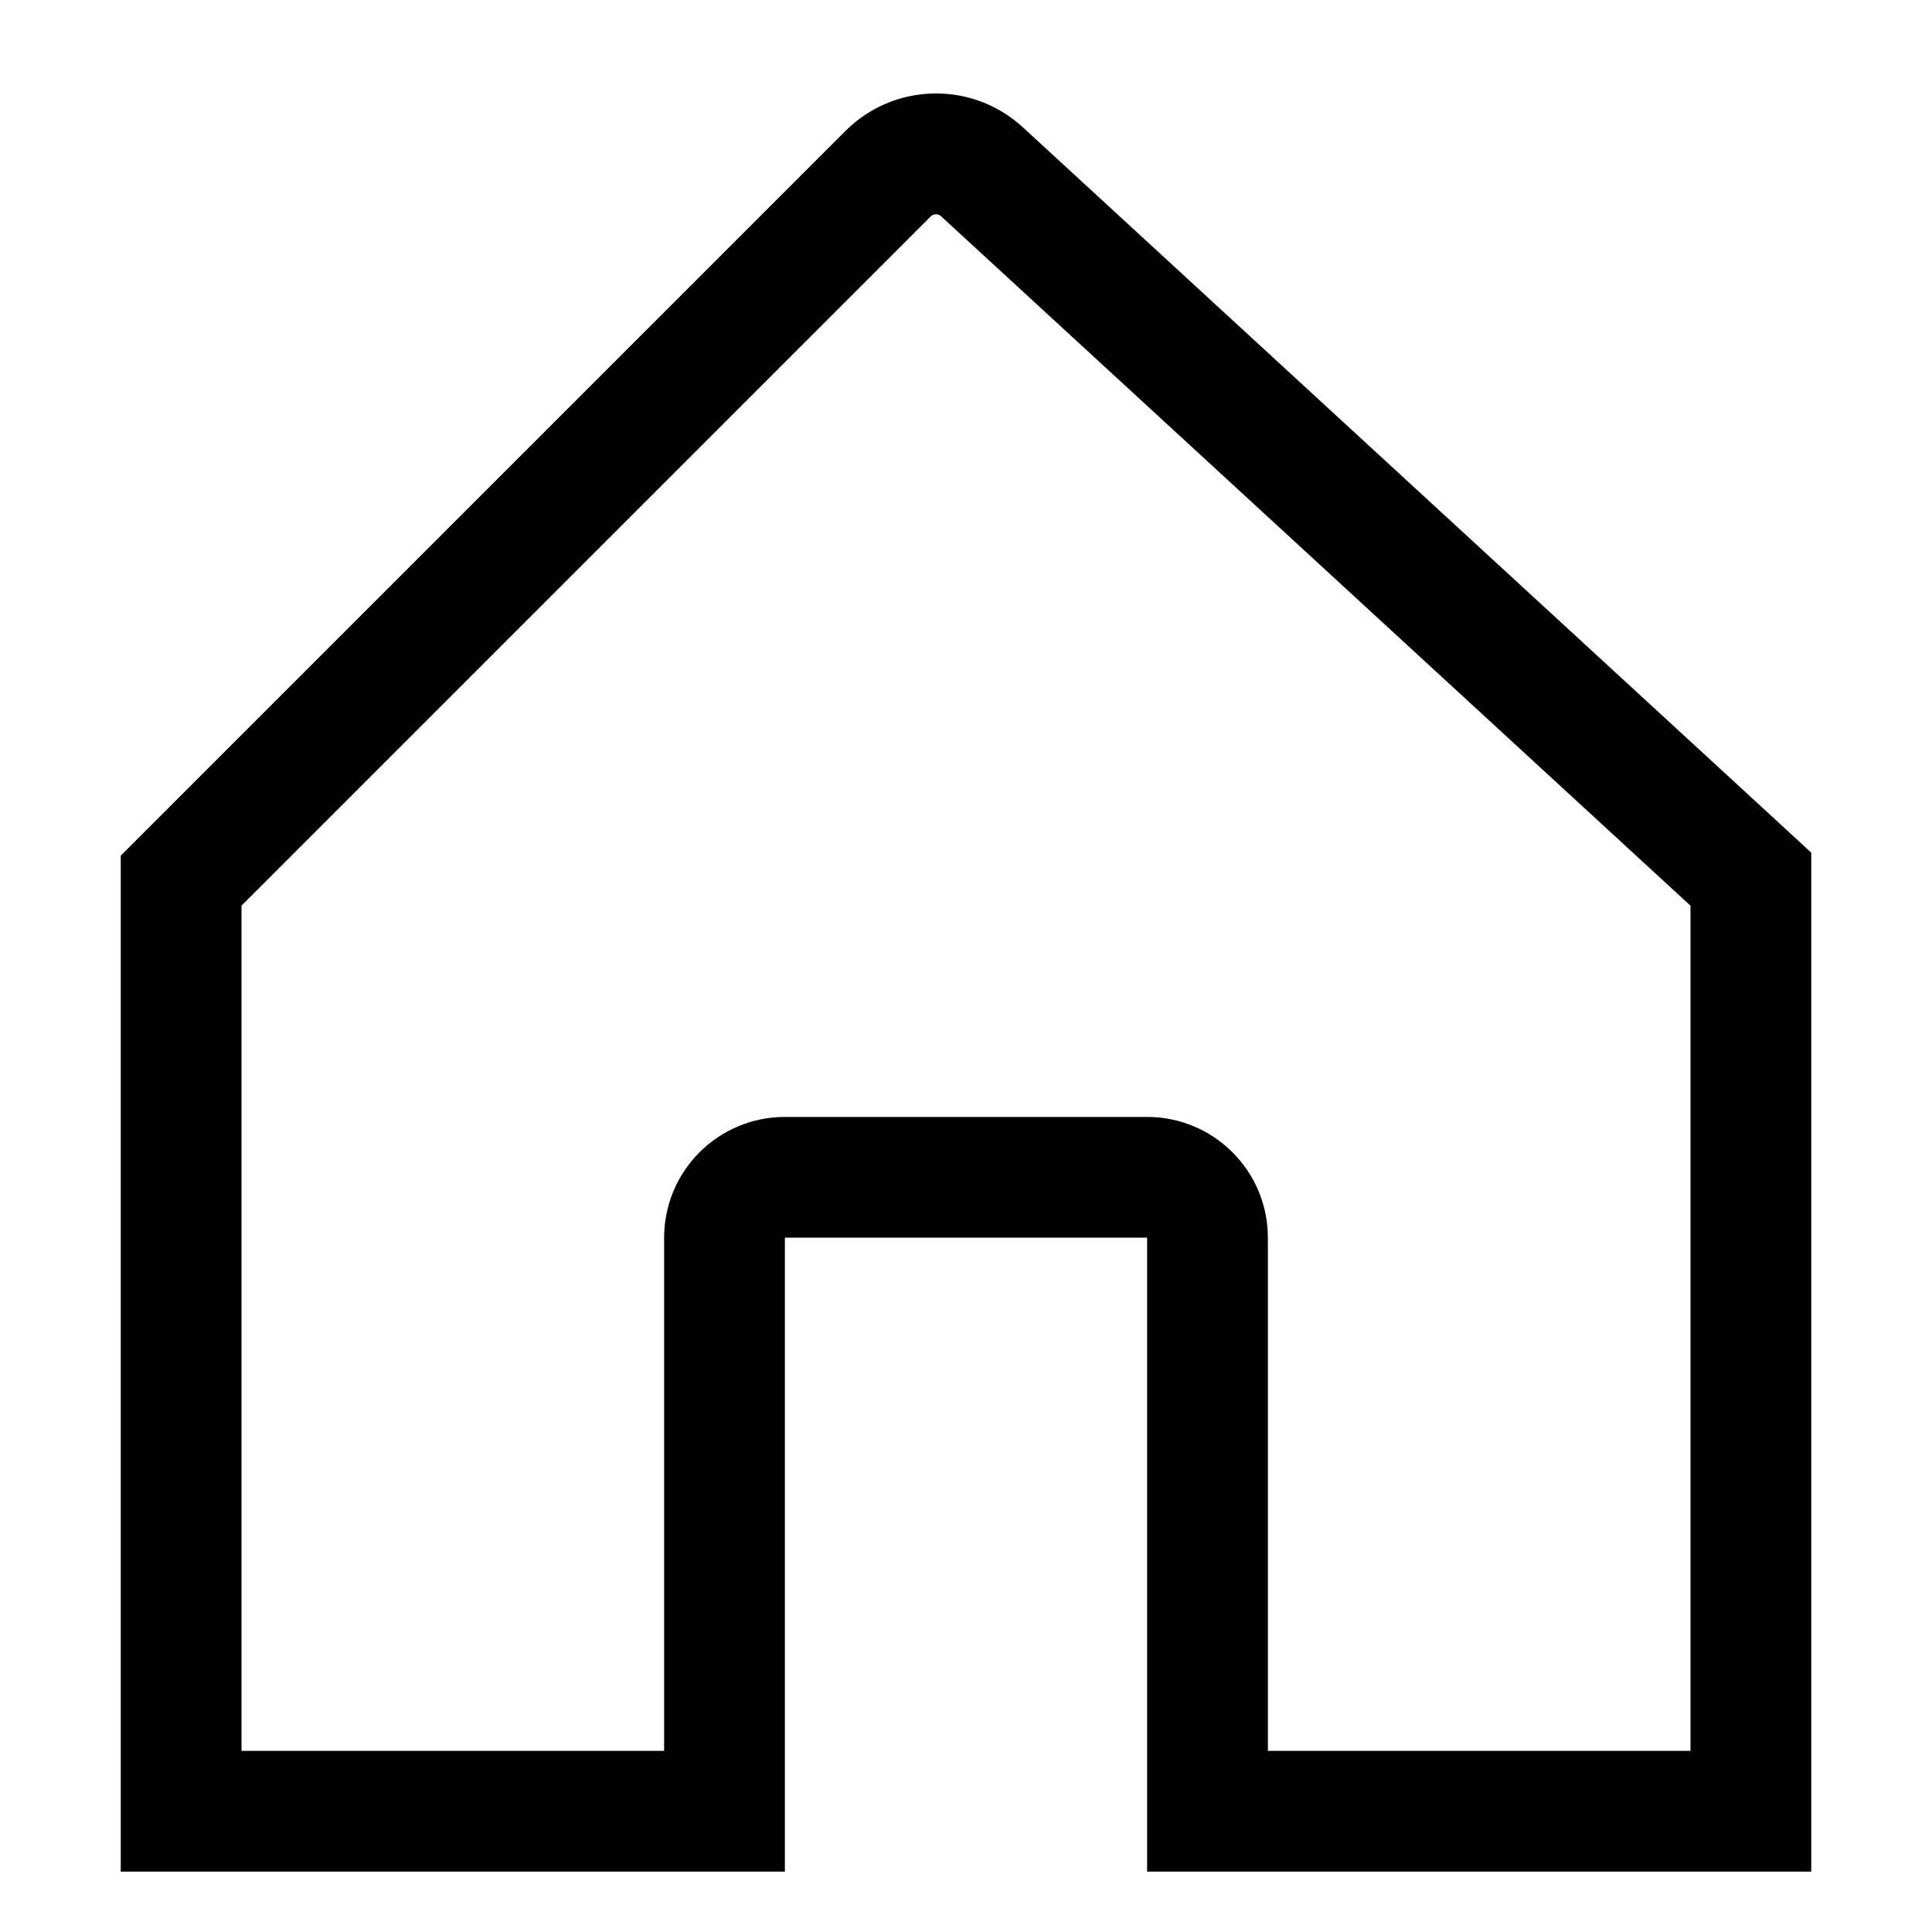 <!-- Generated by IcoMoon.io -->
<svg version="1.1" xmlns="http://www.w3.org/2000/svg" width="24" height="24" viewBox="0 0 24 24">
<title>home</title>
<path d="M22.016 10.146l-9.309-8.564c-0.283-0.261-0.662-0.421-1.079-0.421-0.44 0-0.839 0.178-1.127 0.467l-9.001 9.001v12.621h8.25v-7.875h4.5v7.875h8.25v-12.658zM21 21.75h-5.25v-6.375c0-0.828-0.672-1.5-1.5-1.5v0h-4.5c-0.828 0-1.5 0.672-1.5 1.5v0 6.375h-5.25v-10.5l8.561-8.561c0.017-0.017 0.040-0.027 0.066-0.027 0.025 0 0.047 0.009 0.064 0.025l-0-0 9.309 8.564z"></path>
</svg>
